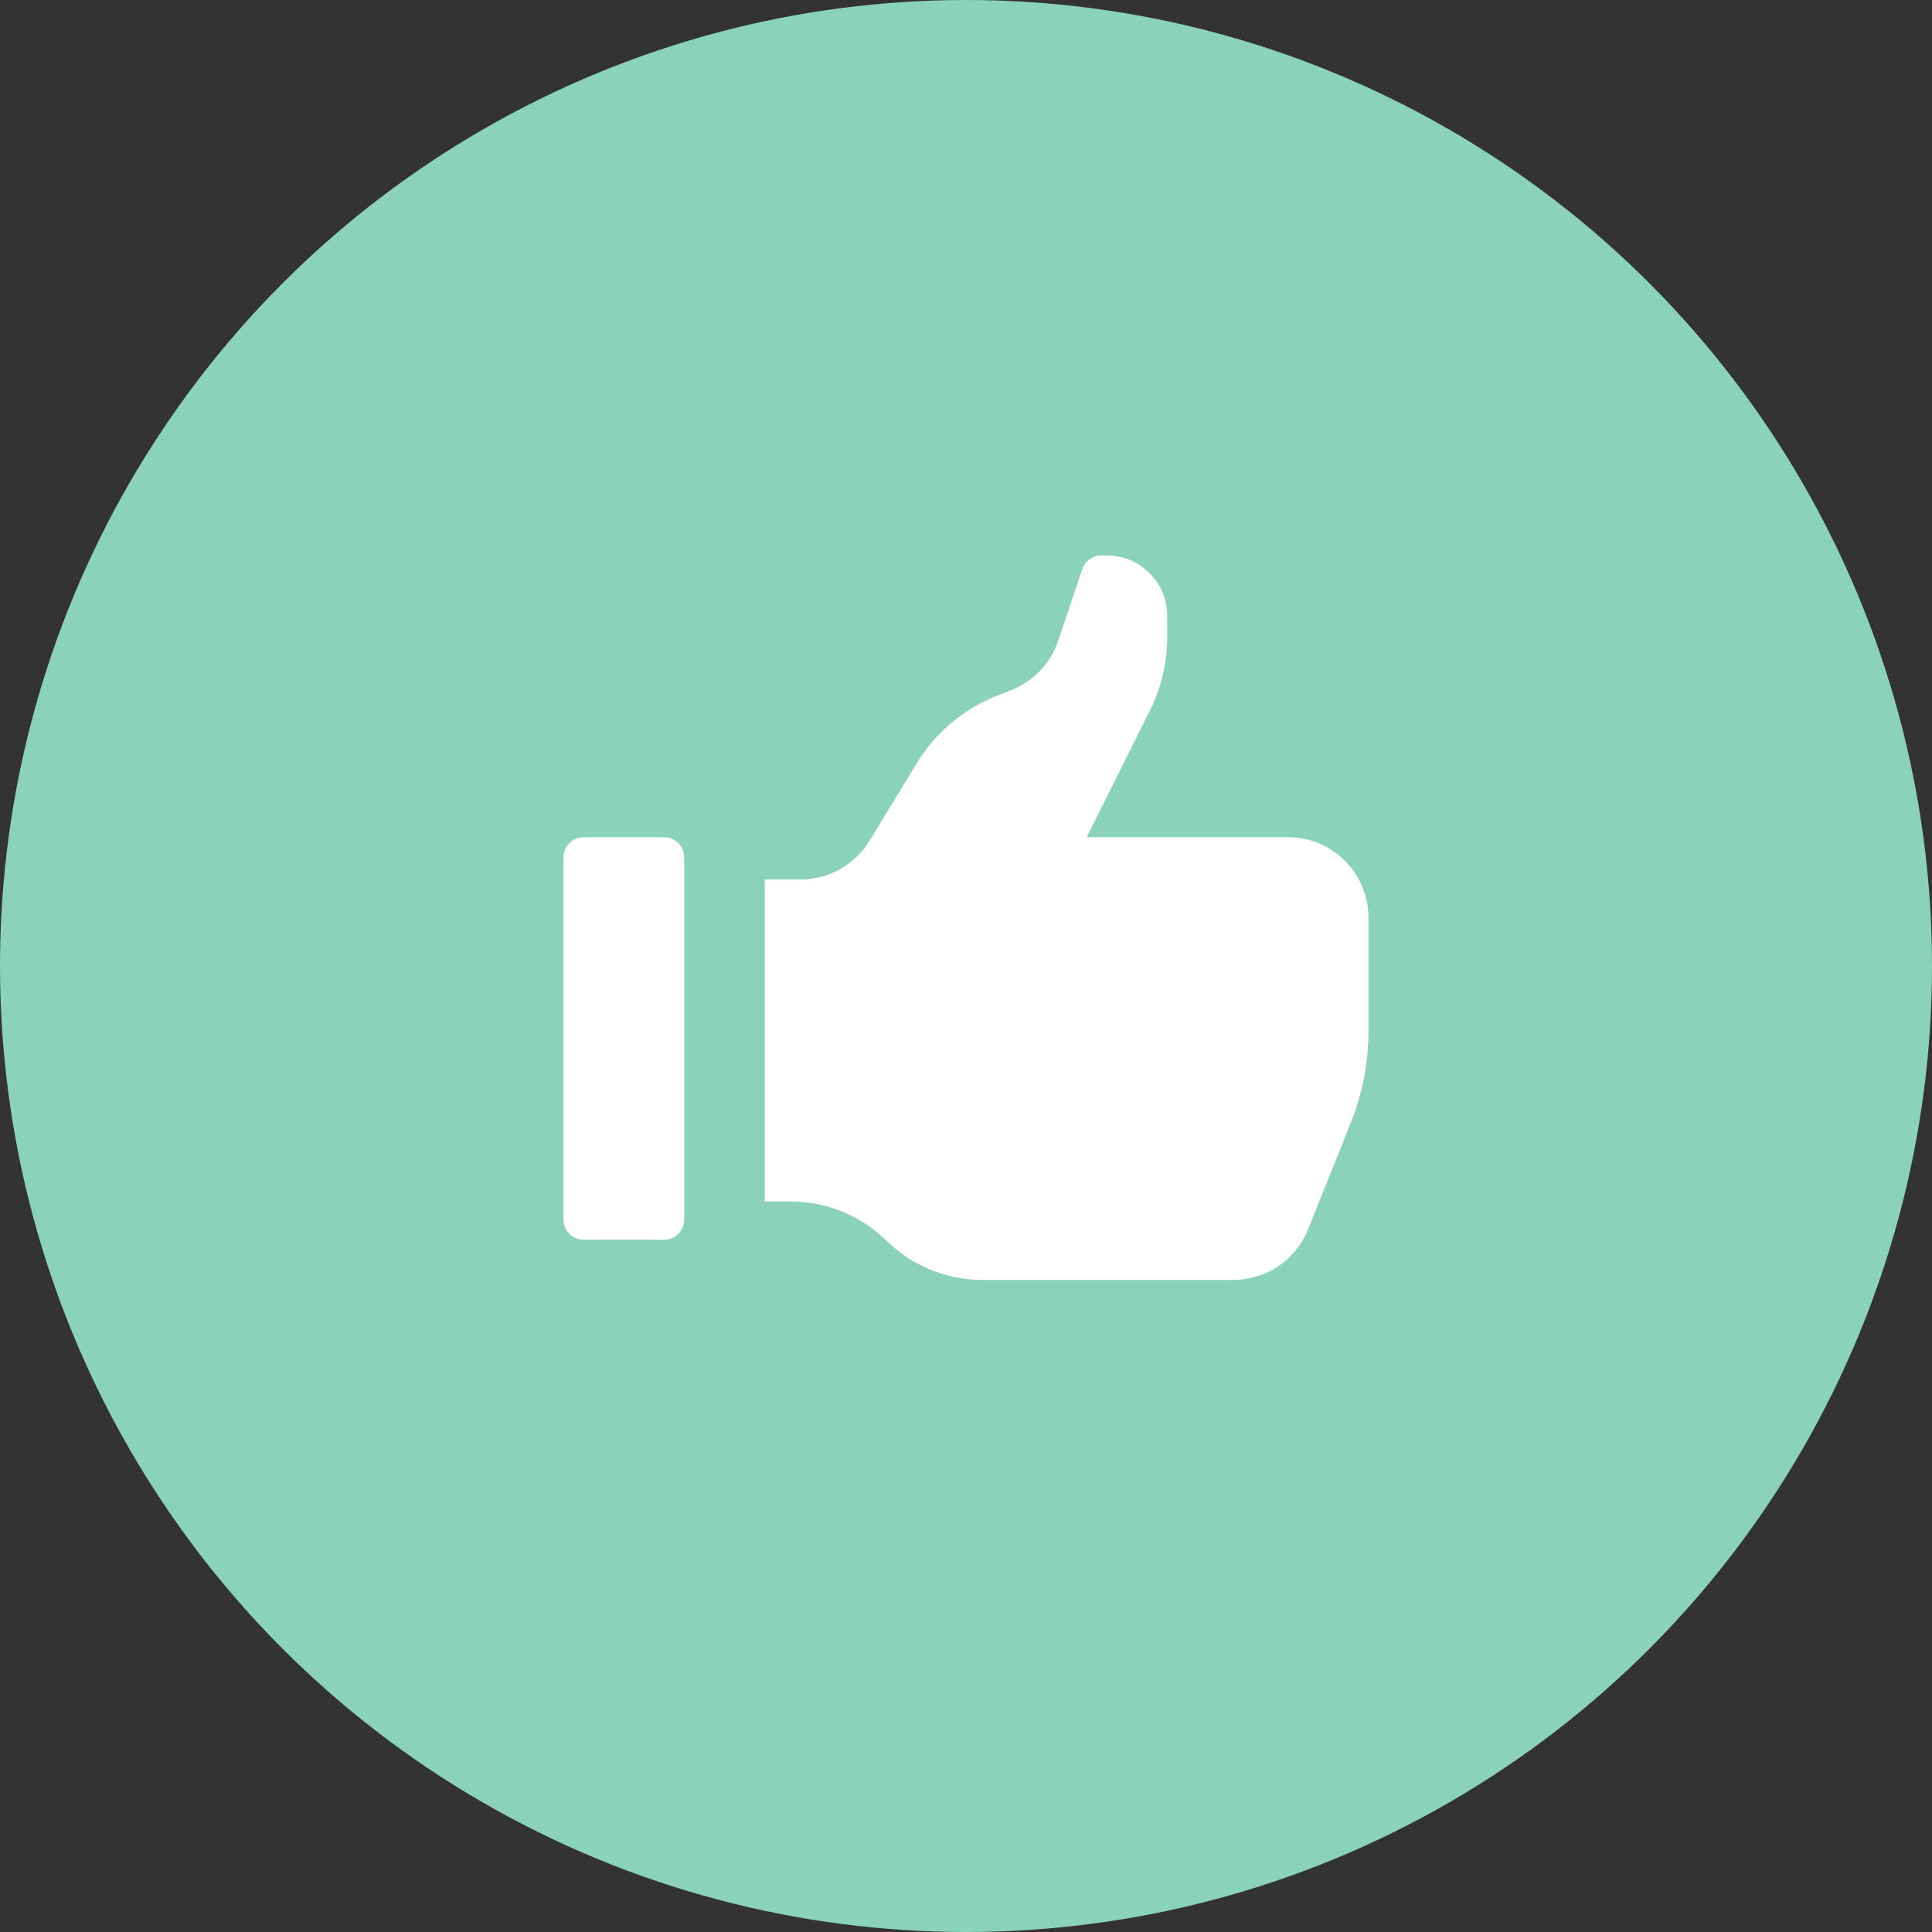 <svg width="40" height="40" viewBox="0 0 40 40" fill="none" xmlns="http://www.w3.org/2000/svg">
<rect x="0" y="0" width="40" height="40" fill="#333333" stroke="none"/>
<circle cx="20" cy="20" r="20" fill="#8AD2B8"/>
<path fill-rule="evenodd" clip-rule="evenodd" d="M22.5 17.333H26.666C27.587 17.333 28.333 18.079 28.333 19V21.367C28.332 22.003 28.21 22.634 27.975 23.225L27.083 25.45C26.832 26.082 26.221 26.497 25.541 26.5H20.341C19.588 26.5 18.866 26.2 18.333 25.667C17.794 25.149 17.072 24.864 16.325 24.875H15.833V18.208H16.575C17.151 18.209 17.686 17.913 17.991 17.425L19.008 15.758C19.384 15.159 19.937 14.693 20.591 14.425L20.95 14.283C21.403 14.101 21.753 13.73 21.908 13.267L22.408 11.783C22.465 11.615 22.622 11.501 22.8 11.5H22.916C23.607 11.5 24.166 12.06 24.166 12.75V13.075C24.183 13.653 24.054 14.226 23.791 14.742L22.5 17.333ZM13.75 25.667C13.98 25.667 14.166 25.48 14.166 25.25V17.75C14.166 17.52 13.98 17.333 13.75 17.333H12.083C11.853 17.333 11.666 17.52 11.666 17.75V25.25C11.666 25.48 11.853 25.667 12.083 25.667H13.75Z" fill="white"/>
</svg>
